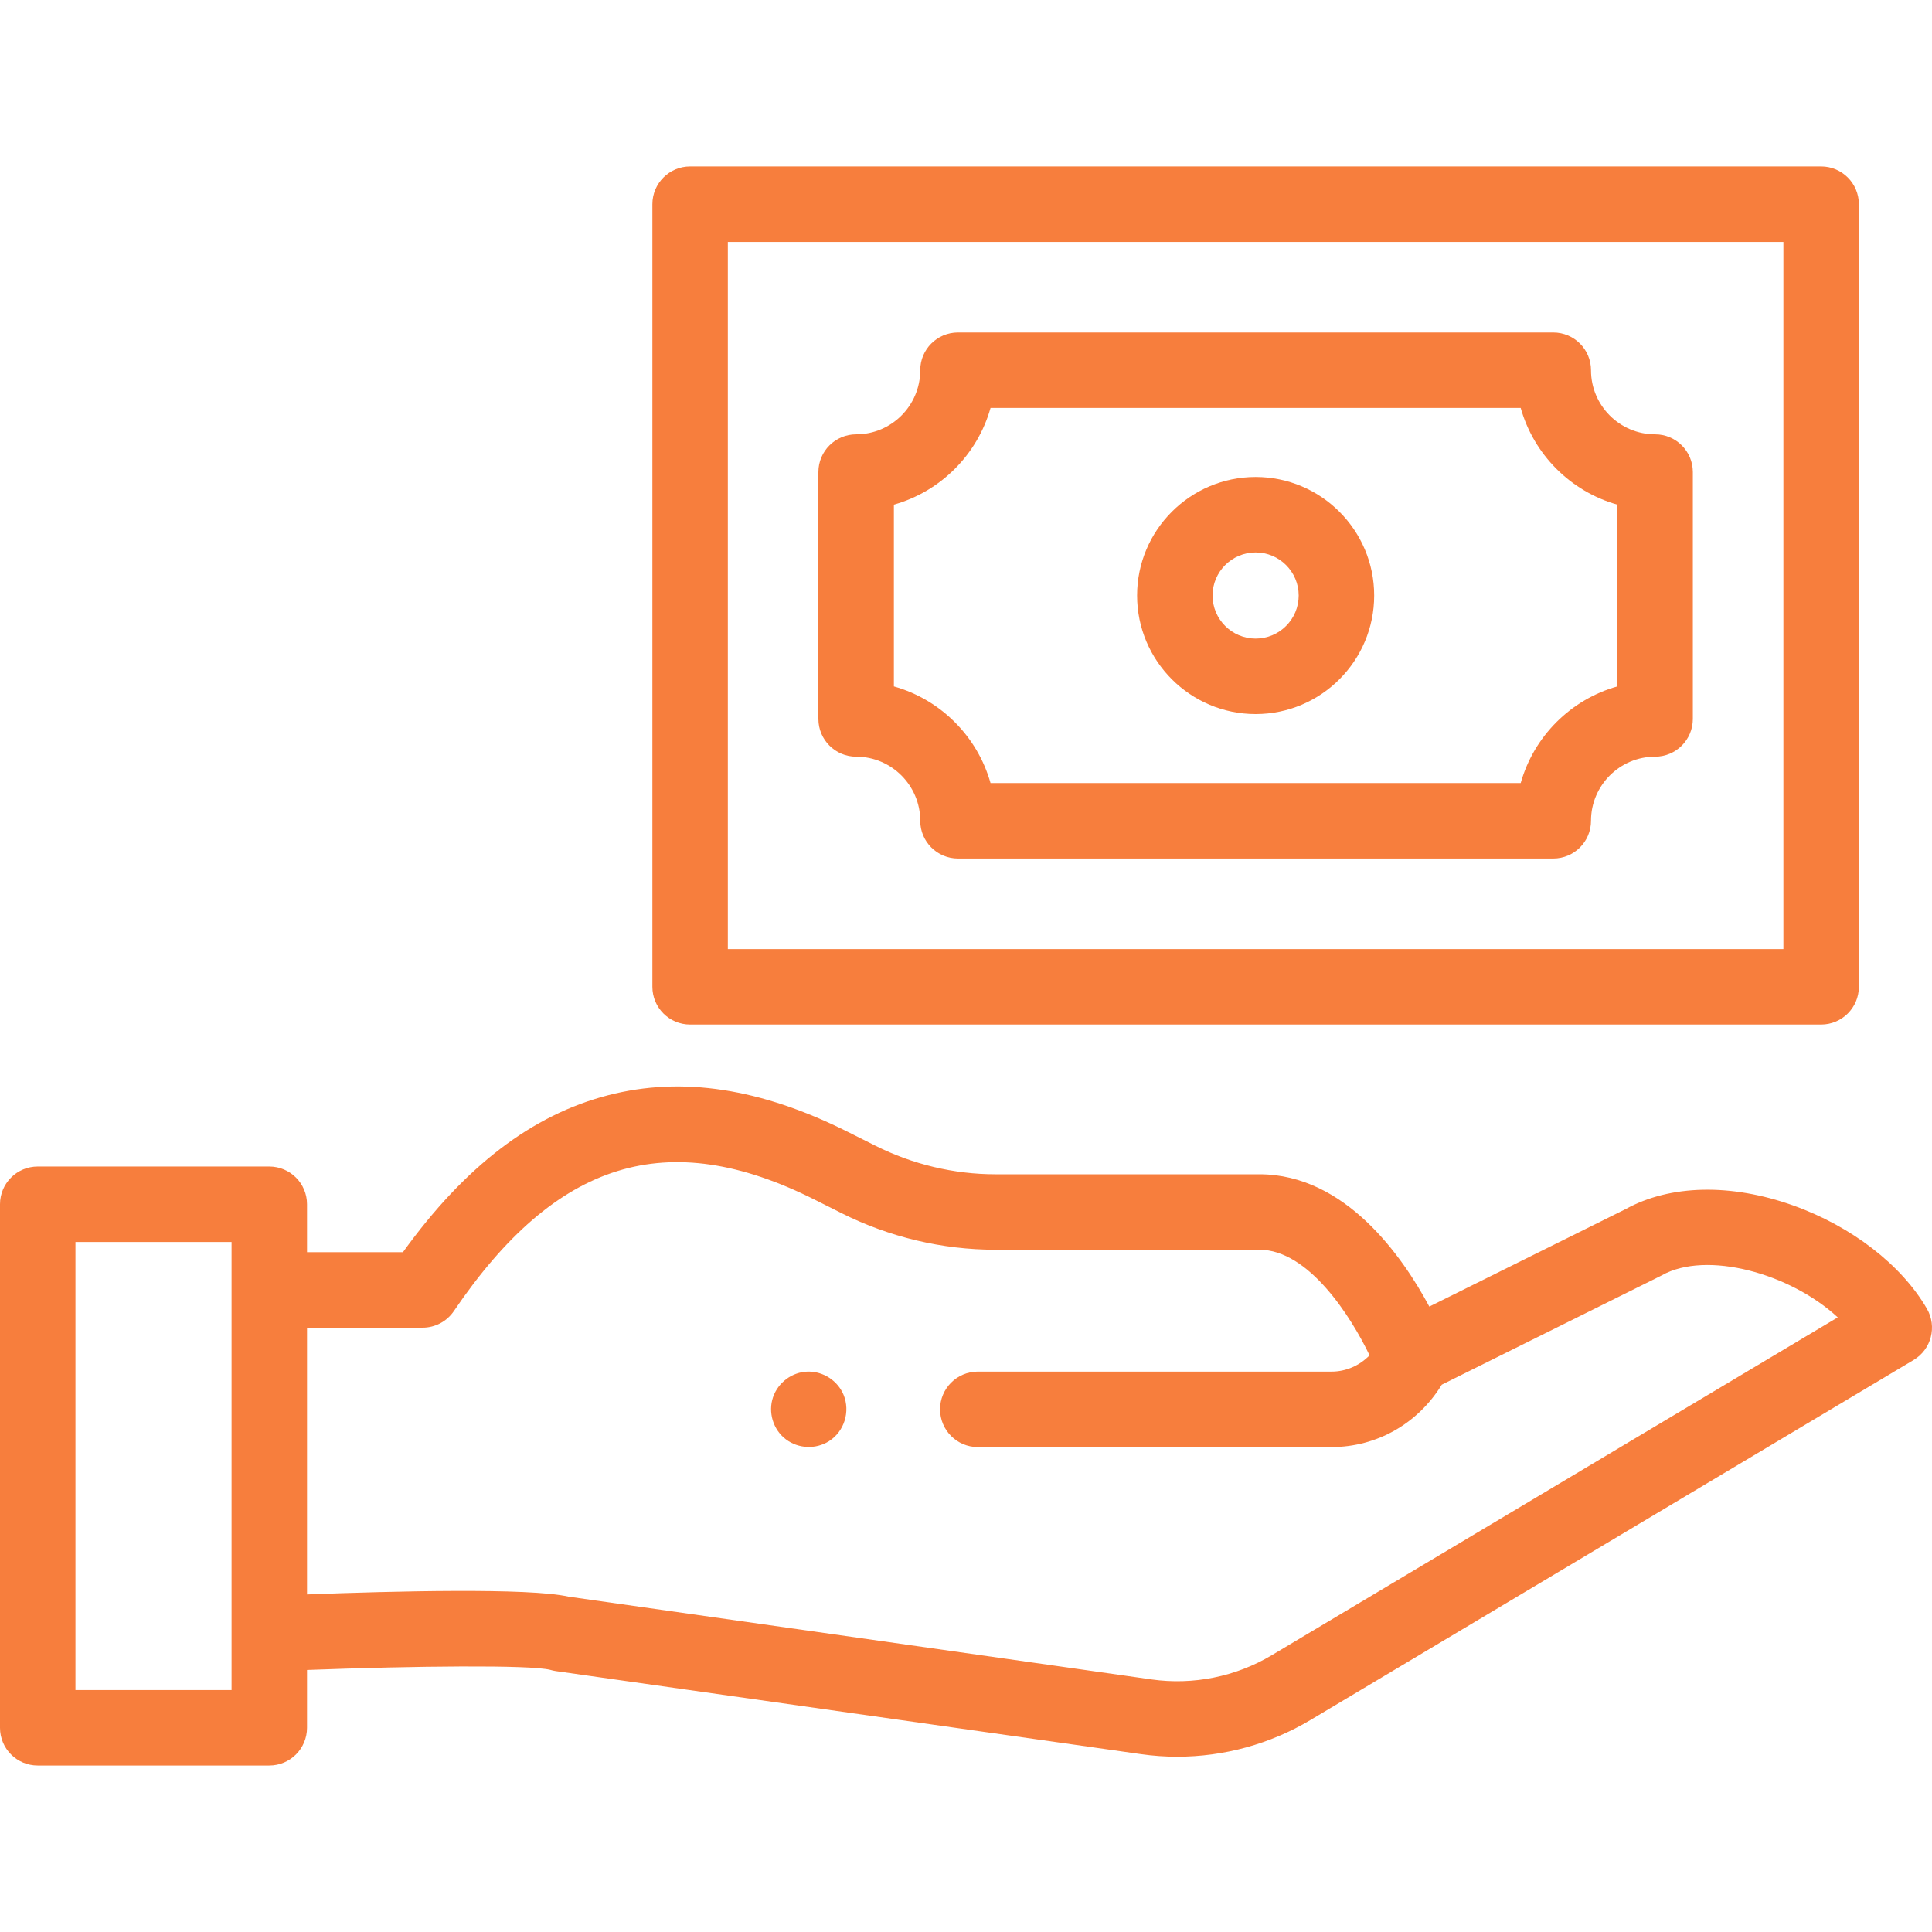 <svg width="70" height="70" viewBox="0 0 70 70" fill="none" xmlns="http://www.w3.org/2000/svg">
<path d="M25.004 37.121H65.983C66.738 37.121 67.35 36.509 67.35 35.754V7.399C67.35 6.644 66.738 6.031 65.983 6.031H25.004C24.249 6.031 23.637 6.644 23.637 7.399V35.754C23.637 36.509 24.249 37.121 25.004 37.121ZM26.371 8.766H64.616V34.387H26.371V8.766Z" fill="#F77E3D"/>
<path d="M59.968 15.737C58.687 15.737 57.645 14.695 57.645 13.414C57.645 12.659 57.033 12.047 56.278 12.047H34.709C33.954 12.047 33.342 12.659 33.342 13.414C33.342 14.695 32.3 15.737 31.02 15.737C30.265 15.737 29.652 16.349 29.652 17.104V26.049C29.652 26.804 30.265 27.416 31.02 27.416C32.3 27.416 33.342 28.458 33.342 29.739C33.342 30.494 33.954 31.106 34.709 31.106H56.278C57.033 31.106 57.645 30.494 57.645 29.739C57.645 28.458 58.687 27.416 59.968 27.416C60.722 27.416 61.335 26.804 61.335 26.049V17.104C61.335 16.349 60.723 15.737 59.968 15.737ZM58.6 24.87C56.909 25.345 55.574 26.68 55.098 28.372H35.889C35.413 26.68 34.078 25.345 32.387 24.87V18.284C34.078 17.808 35.413 16.473 35.889 14.781H55.098C55.574 16.473 56.909 17.808 58.6 18.284V24.87Z" fill="#F77E3D"/>
<path d="M45.494 17.282C43.126 17.282 41.199 19.208 41.199 21.576C41.199 23.945 43.126 25.872 45.494 25.872C47.862 25.872 49.789 23.945 49.789 21.576C49.789 19.208 47.862 17.282 45.494 17.282ZM45.494 23.137C44.633 23.137 43.933 22.437 43.933 21.576C43.933 20.716 44.633 20.016 45.494 20.016C46.354 20.016 47.054 20.716 47.054 21.576C47.054 22.437 46.354 23.137 45.494 23.137Z" fill="#F77E3D"/>
<path d="M69.815 47.416C68.895 45.828 67.083 44.429 64.967 43.675C62.718 42.872 60.512 42.92 58.906 43.805L51.787 47.34C50.815 45.525 48.745 42.547 45.63 42.546H36.059C34.567 42.546 33.066 42.188 31.72 41.512L30.733 41.017C27.564 39.427 24.72 38.99 22.038 39.681C19.282 40.391 16.843 42.255 14.599 45.37H11.124V43.632C11.124 42.877 10.512 42.265 9.757 42.265H1.367C0.612 42.265 0 42.877 0 43.632V62.601C0 63.356 0.612 63.968 1.367 63.968H9.757C10.512 63.968 11.124 63.356 11.124 62.601V60.506C15.034 60.359 19.199 60.317 19.933 60.501C20 60.521 20.07 60.537 20.14 60.547L41.339 63.556C41.775 63.618 42.214 63.649 42.652 63.649C44.341 63.649 46.017 63.193 47.477 62.321L69.333 49.276C69.976 48.892 70.191 48.064 69.815 47.416ZM8.39 61.234H2.734V44.999H8.39V61.234ZM46.076 59.973C44.773 60.751 43.227 61.062 41.723 60.849L20.595 57.849C19.173 57.525 14.256 57.649 11.124 57.769V48.104H15.311C15.764 48.104 16.188 47.88 16.443 47.505C20.153 42.036 24.182 40.789 29.507 43.461L30.493 43.956C32.218 44.822 34.143 45.28 36.06 45.28H45.63C47.418 45.281 48.952 47.709 49.622 49.106C49.257 49.48 48.767 49.696 48.242 49.696H35.428C34.673 49.696 34.06 50.308 34.06 51.063C34.06 51.818 34.673 52.43 35.428 52.43H48.242C49.887 52.43 51.378 51.575 52.239 50.169L60.15 46.239C60.171 46.229 60.191 46.219 60.211 46.207C61.828 45.301 64.862 46.132 66.586 47.731L46.076 59.973Z" fill="#F77E3D"/>
<path d="M30.565 50.539C30.349 50.022 29.827 49.684 29.267 49.696C28.702 49.709 28.194 50.087 28.01 50.62C27.822 51.166 28.009 51.797 28.471 52.147C28.923 52.491 29.553 52.52 30.035 52.217C30.591 51.865 30.813 51.146 30.565 50.539Z" fill="#F77E3D"/>
</svg>
